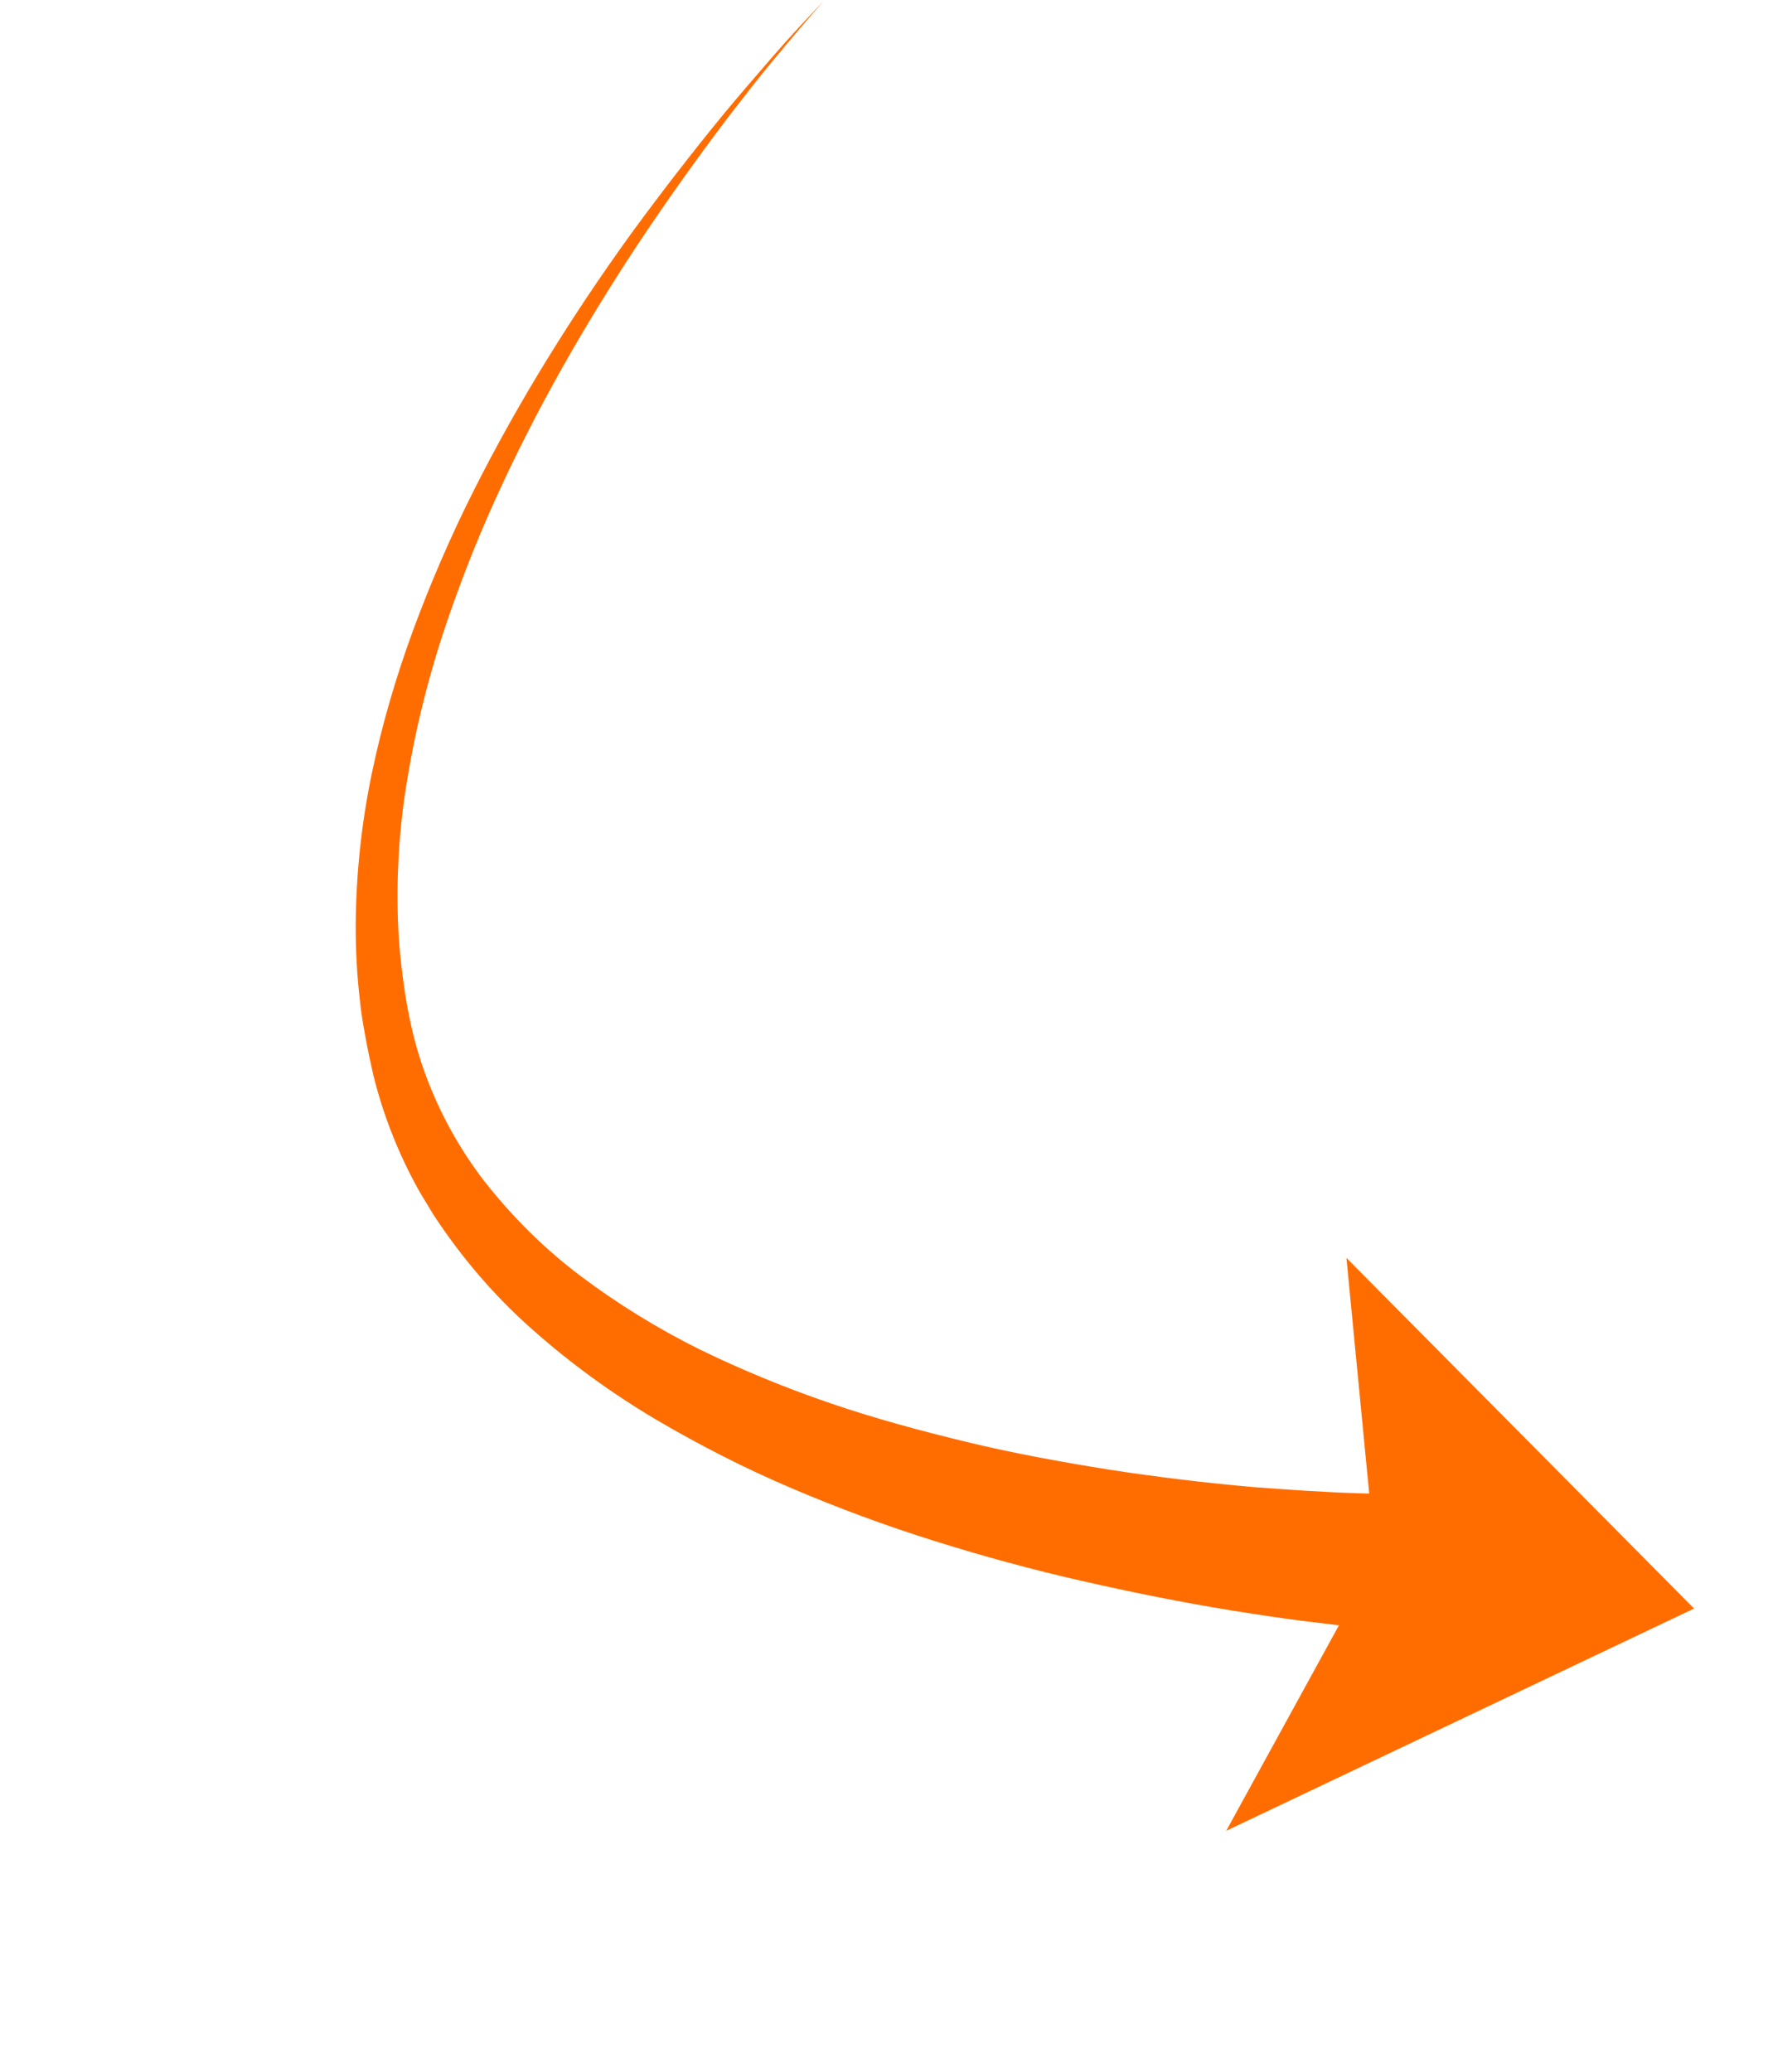 <?xml version="1.0" encoding="UTF-8"?> <svg xmlns="http://www.w3.org/2000/svg" width="89" height="104" viewBox="0 0 89 104" fill="none"><g clip-path="url(#clip0_12717_5346)"><path d="M85.038 80.728L67.587 63.131L69.047 78.223L61.553 91.883L85.038 80.728Z" fill="#FF6D00"></path><path d="M70.074 74.992L69.881 74.982L69.669 74.983L69.234 74.967L68.344 74.948C67.747 74.928 67.15 74.909 66.541 74.871C65.336 74.814 64.108 74.719 62.91 74.632C60.494 74.419 58.082 74.128 55.676 73.757C53.289 73.374 50.899 72.942 48.562 72.377C46.224 71.812 43.904 71.187 41.655 70.416C39.406 69.646 37.21 68.742 35.097 67.712C33.003 66.67 31.01 65.441 29.158 64.05C27.306 62.66 25.681 61.03 24.28 59.24C22.887 57.42 21.814 55.38 21.105 53.197C20.93 52.643 20.775 52.078 20.65 51.519C20.525 50.961 20.409 50.372 20.323 49.79C20.151 48.626 20.019 47.438 19.978 46.271C19.894 43.887 20.042 41.49 20.444 39.117C20.834 36.726 21.417 34.345 22.164 32.017C22.931 29.676 23.822 27.363 24.837 25.126C26.886 20.591 29.37 16.249 32.156 12.054C33.554 9.966 35.006 7.922 36.531 5.91C37.308 4.907 38.066 3.917 38.886 2.939C39.686 1.974 40.505 0.996 41.347 0.056C40.463 0.971 39.61 1.893 38.779 2.851C37.949 3.81 37.118 4.769 36.318 5.734C34.71 7.696 33.174 9.689 31.672 11.738C28.718 15.832 26.03 20.145 23.759 24.662C22.623 26.921 21.613 29.256 20.746 31.606C19.87 33.987 19.159 36.42 18.651 38.882C18.136 41.375 17.874 43.891 17.856 46.413C17.852 47.683 17.918 48.937 18.065 50.192C18.123 50.816 18.231 51.435 18.35 52.073C18.459 52.692 18.598 53.318 18.737 53.944C19.34 56.394 20.353 58.774 21.736 60.93C23.139 63.074 24.803 65.035 26.735 66.733C28.635 68.424 30.716 69.93 32.917 71.236C35.106 72.525 37.378 73.687 39.742 74.692C42.076 75.69 44.473 76.574 46.903 77.336C49.333 78.099 51.788 78.77 54.287 79.338C56.786 79.907 59.271 80.408 61.811 80.824C63.076 81.023 64.341 81.222 65.633 81.379C66.264 81.454 66.925 81.536 67.556 81.611L68.541 81.7L69.049 81.748L69.303 81.772L69.577 81.784L70.105 74.999L70.074 74.992Z" fill="#FF6D00"></path></g><defs><clipPath id="clip0_12717_5346"><rect width="48.277" height="91.706" fill="white" transform="translate(0 24.977) rotate(-31.157)"></rect></clipPath></defs></svg> 